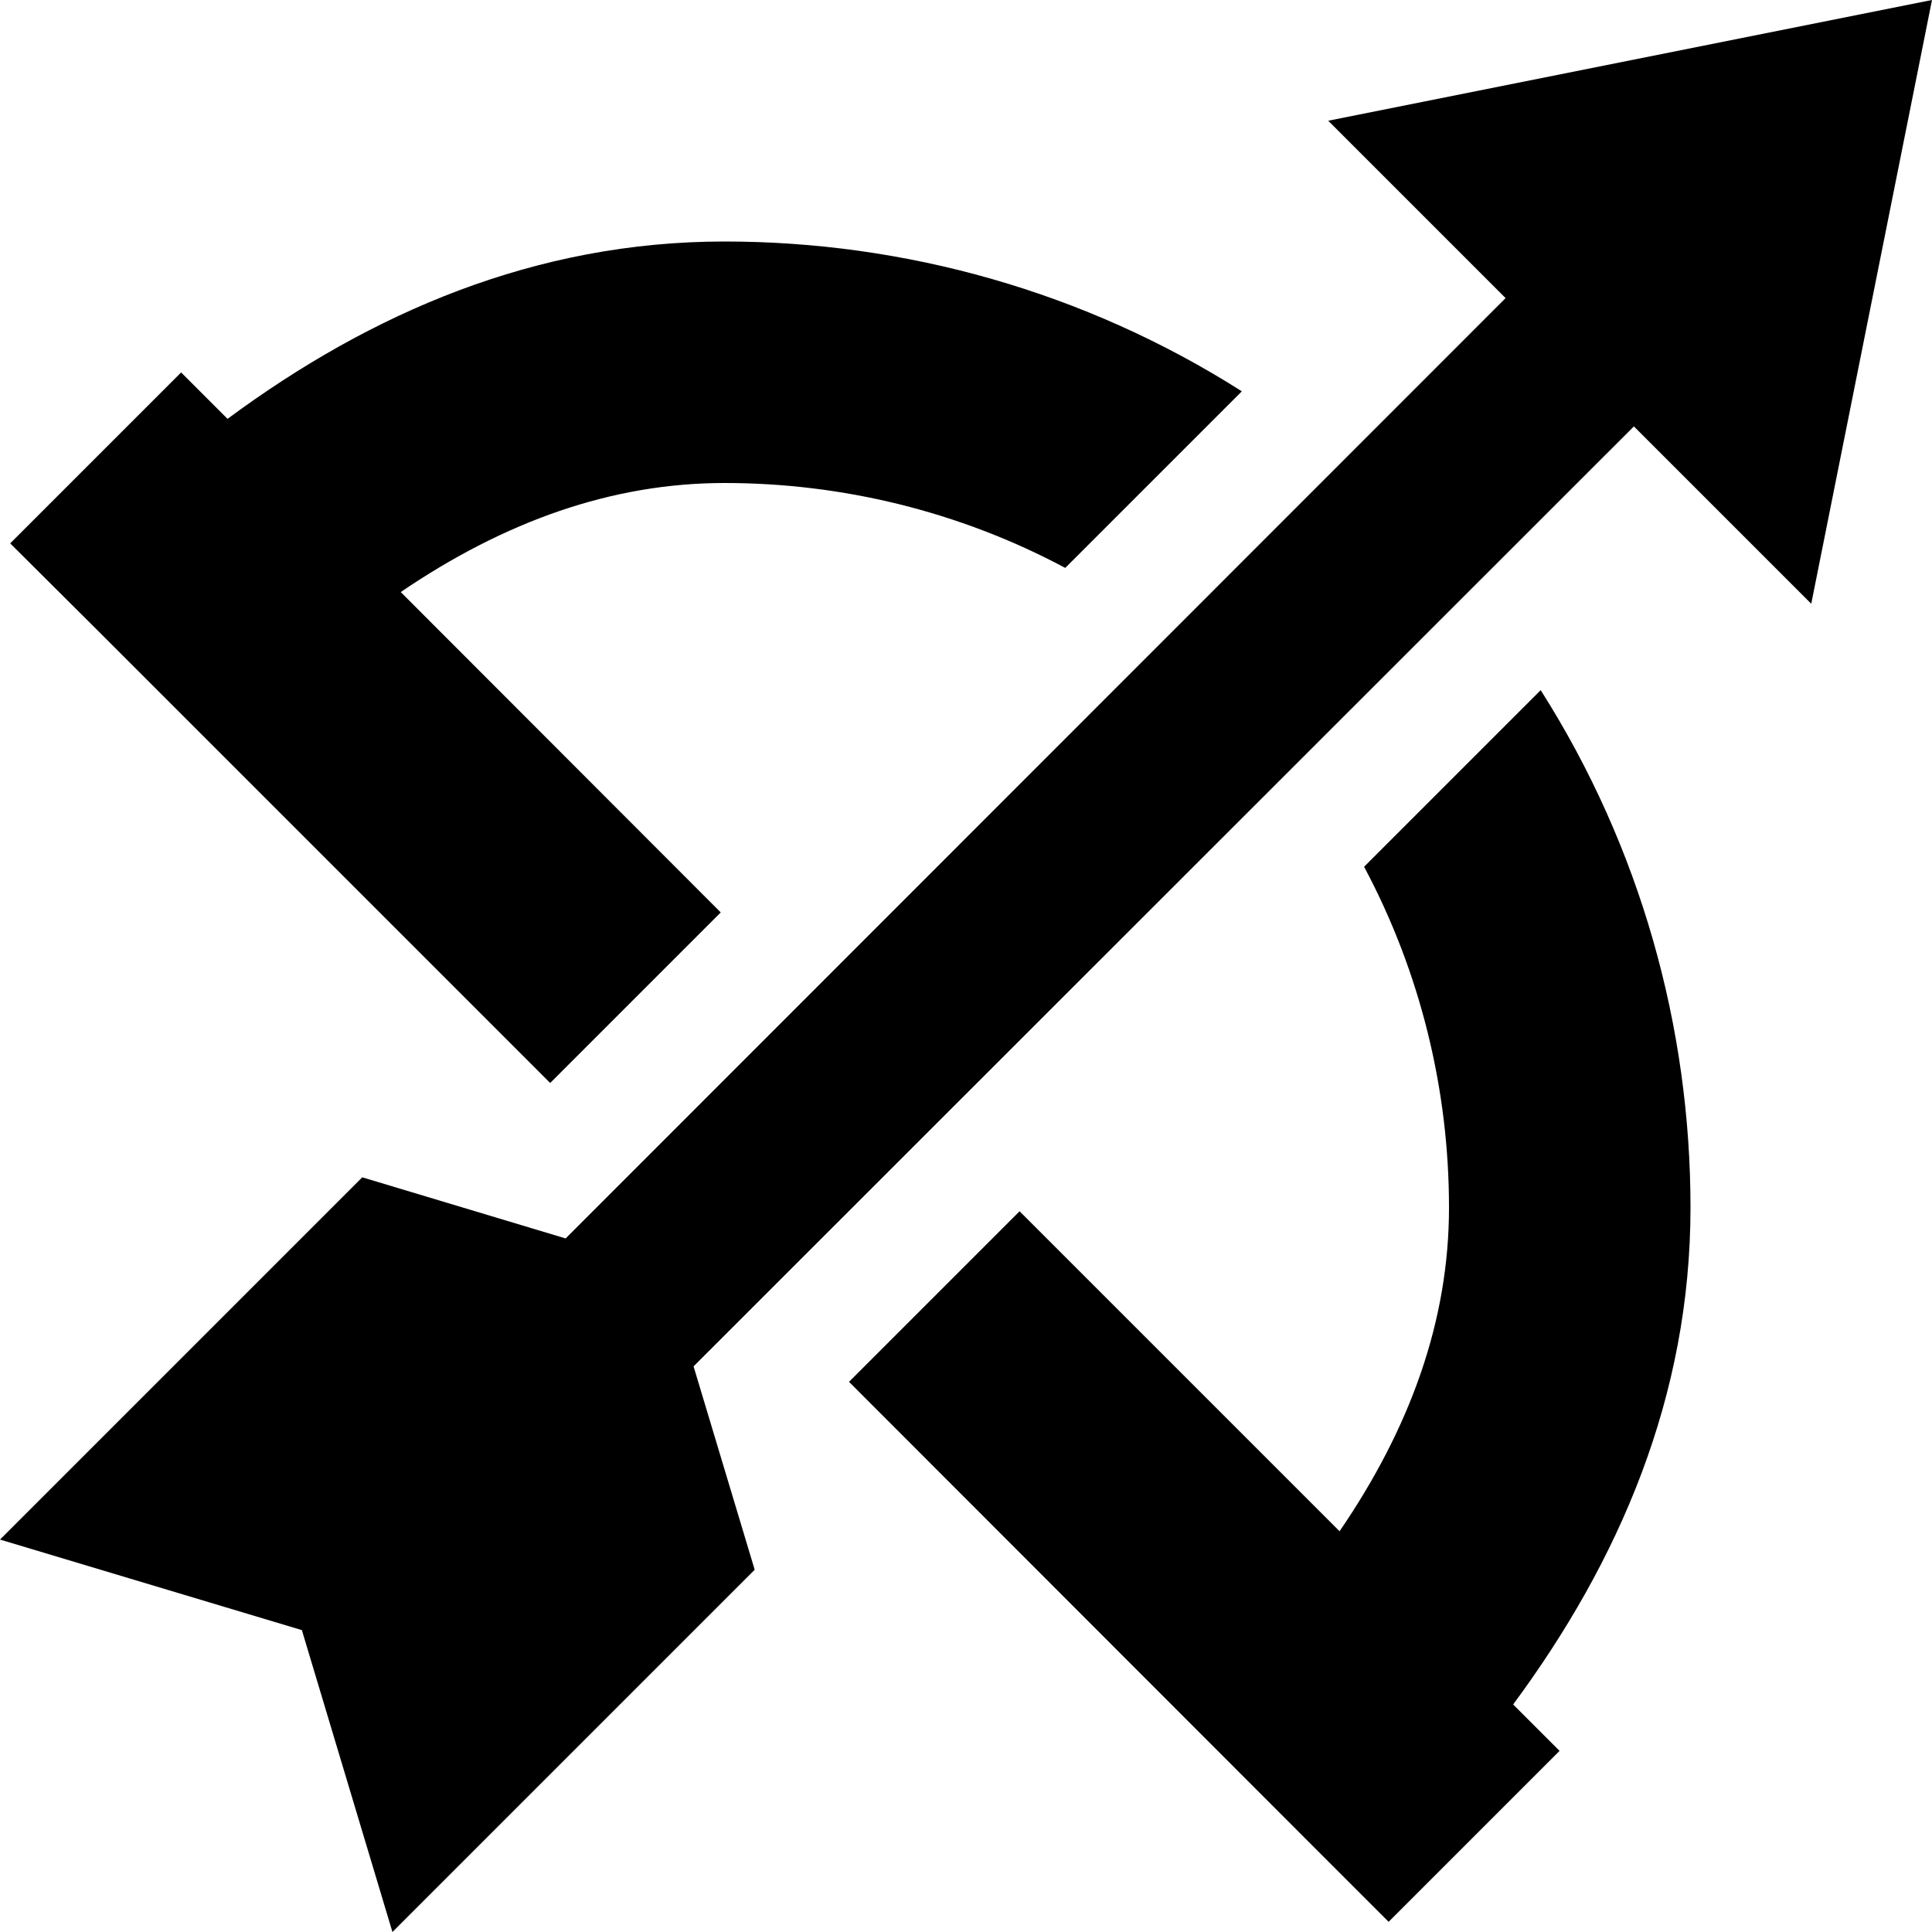 <svg xmlns="http://www.w3.org/2000/svg" viewBox="0 0 512 512"><!--! Font Awesome Pro 6.5.2 by @fontawesome - https://fontawesome.com License - https://fontawesome.com/license (Commercial License) Copyright 2024 Fonticons, Inc. --><path d="M352 32L512 0 480 160l-47-47L183.8 362.1 200 416l-96 96L80 432 0 408l96-96 53.9 16.2L399 79 352 32zM192 64c47.7 0 95.4 13.2 137.1 39.7l-46.8 46.8c-28.1-15-59.2-22.5-90.3-22.5c-29.9 0-58.3 10.2-85.8 28.9L191 241.8 145.8 287 25.4 166.6 2.7 144 48 98.7 60.3 111c38-28.1 81.6-47 131.7-47zM361.5 229.7l46.8-46.8C434.8 224.6 448 272.3 448 320c0 50.1-18.9 93.7-47 131.7L413.3 464 368 509.3l-22.6-22.6L225 366.2 270.2 321l84.8 84.8C373.8 378.3 384 349.9 384 320c0-31.1-7.5-62.2-22.5-90.3z"/></svg>